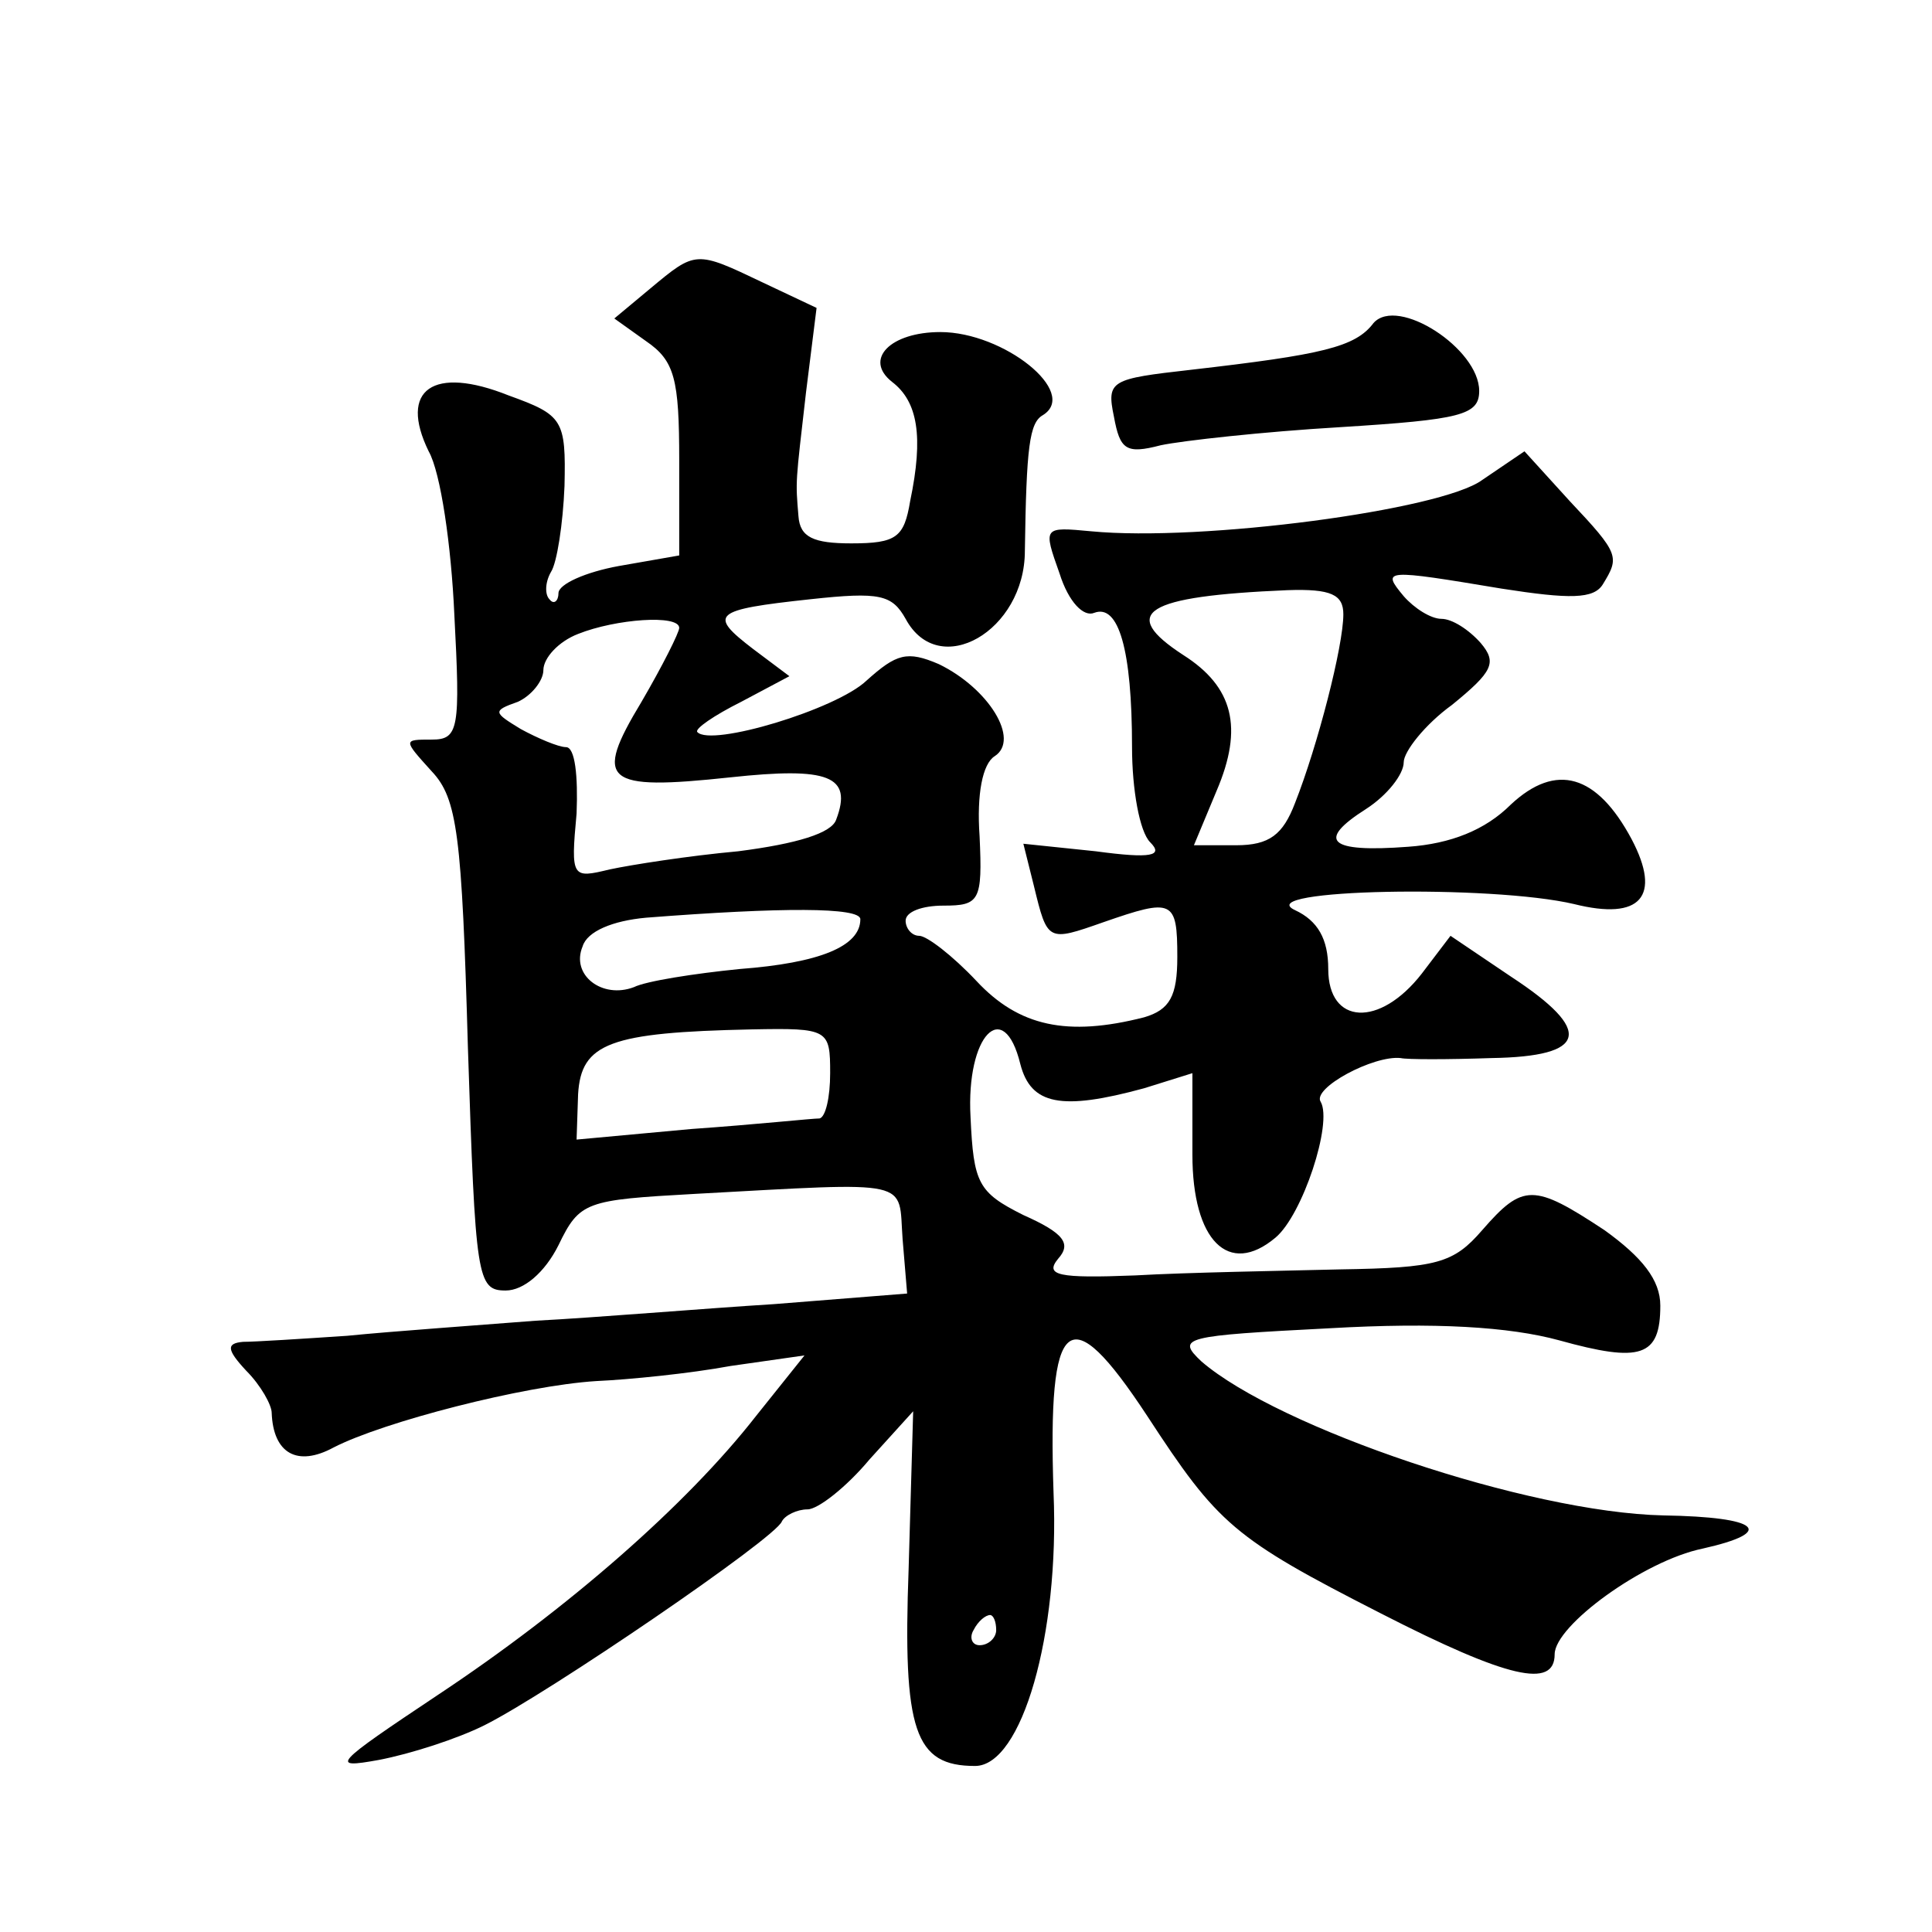 <?xml version="1.0" standalone="no"?>
<!DOCTYPE svg PUBLIC "-//W3C//DTD SVG 20010904//EN"
 "http://www.w3.org/TR/2001/REC-SVG-20010904/DTD/svg10.dtd">
<svg version="1.0" xmlns="http://www.w3.org/2000/svg"
 width="128pt" height="128pt" viewBox="0 0 128 128"
 preserveAspectRatio="xMidYMid meet">
<g transform="translate(0,128) scale(0.1,-0.1)"
fill="#0" stroke="none">
<path d="M431 1089 l-24 -20 21 -15 c19 -13 22 -25 22 -79 l0 -63 -40 -7 c-22 -4
-40 -12 -40 -18 0 -5 -3 -8 -6 -4 -3 3 -3 11 1 18 4 6 8 32 9 57 1 44 -1 47 -37
60 -50 20 -73 4 -53 -37 8 -14 15 -63 17 -108 4 -76 3 -83 -15 -83 -19 0 -19 0
0 -21 17 -18 20 -42 24 -183 5 -153 6 -161 25 -161 12 0 26 12 35 30 14 29 18 30
90 34 147 8 135 10 138 -30 l3 -36 -88 -7 c-48 -3 -119 -9 -158 -11 -38 -3 -95
-7 -125 -10 -30 -2 -61 -4 -69 -4 -11 -1 -11 -5 2 -19 10 -10 17 -23 17 -28 1 -27
17 -36 41 -23 33 17 126 41 174 44 22 1 62 5 89 10 l49 7 -32 -40 c-46 -59 -125
-128 -211 -185 -69 -46 -72 -49 -39 -43 21 4 52 14 70 23 42 21 193 124 197 135
2 4 10 8 17 8 7 0 26 15 41 33 l29 32 -3 -104 c-4 -108 4 -131 44 -131 31 0 56
87 52 181 -4 119 10 130 62 51 47 -72 57 -81 155 -131 84 -43 115 -50 115 -27 0
19 59 62 98 70 49 11 38 21 -26 22 -90 2 -255 58 -306 102 -17 16 -12 17 85 22
70 4 119 1 152 -8 54 -15 67 -11 67 23 0 17 -12 32 -37 50 -47 31 -54 31 -81 0
-19 -22 -30 -25 -94 -26 -40 -1 -101 -2 -136 -4 -51 -2 -60 0 -51 11 9 10 4 17
-23 29 -30 15 -33 21 -35 65 -3 54 22 80 33 35 7 -27 27 -31 82 -16 l32 10 0 -54
c0 -57 24 -81 55 -55 18 15 38 76 30 90 -6 9 35 31 53 29 4 -1 31 -1 60 0 64 1
68 18 13 54 l-40 27 -19 -25 c-28 -36 -62 -34 -62 3 0 20 -7 32 -22 39 -30 14 130
17 185 4 44 -11 58 5 38 43 -23 43 -50 51 -80 23 -17 -17 -40 -26 -68 -28 -53 -4
-61 4 -28 25 14 9 25 23 25 31 0 7 14 25 32 38 27 22 30 28 19 41 -8 9 -19 16 -26
16 -7 0 -18 7 -25 15 -15 18 -13 18 65 5 45 -7 61 -7 67 3 11 18 11 20 -22 55 l-30
33 -28 -19 c-27 -20 -186 -41 -259 -34 -32 3 -32 3 -21 -28 6 -19 16 -29 23 -26
16 6 25 -24 25 -89 0 -28 5 -56 12 -63 9 -9 1 -11 -36 -6 l-48 5 7 -28 c9 -37 9
-37 46 -24 46 16 49 15 49 -23 0 -26 -5 -35 -22 -40 -51 -13 -83 -6 -111 24 -16
17 -33 30 -38 30 -5 0 -9 5 -9 10 0 6 11 10 25 10 24 0 26 3 24 46 -2 28 2 48 10
53 17 11 -4 45 -37 61 -21 9 -28 7 -48 -11 -20 -19 -103 -44 -112 -34 -2 2 11 11
29 20 l32 17 -24 18 c-30 23 -27 26 38 33 46 5 54 3 63 -13 22 -41 79 -8 79 45
1 69 3 85 12 90 24 15 -26 55 -68 55 -33 0 -51 -18 -32 -33 17 -13 21 -36 12 -79
-4 -24 -9 -28 -39 -28 -25 0 -34 4 -35 18 -2 24 -2 21 5 82 l7 56 -36 17 c-44 21
-44 21 -74 -4z m459 -216 c0 -21 -17 -87 -32 -125 -8 -21 -17 -28 -39 -28 l-28
0 15 36 c18 42 11 69 -22 90 -43 28 -26 39 69 43 29 1 37 -3 37 -16z m-440 -9 c0
-3 -11 -25 -25 -49 -32 -53 -25 -59 59 -50 65 7 81 1 70 -28 -3 -9 -26 -16 -65
-21 -33 -3 -71 -9 -85 -12 -25 -6 -26 -6 -22 37 1 25 -1 44 -7 44 -5 0 -19 6 -30
12 -18 11 -19 12 -2 18 9 4 17 14 17 21 0 8 10 19 23 24 25 10 67 13 67 4z m120
-193 c0 -18 -27 -29 -80 -33 -30 -3 -62 -8 -70 -12 -21 -8 -42 8 -34 27 3 10 20
17 42 19 90 7 142 7 142 -1z m-20 -102 c0 -16 -3 -29 -7 -30 -5 0 -42 -4 -85 -7
l-76 -7 1 30 c2 34 21 41 115 43 51 1 52 0 52 -29z m110 -369 c0 -5 -5 -10 -11
-10 -5 0 -7 5 -4 10 3 6 8 10 11 10 2 0 4 -4 4 -10z M910 1066 c-12 -16 -34 -21
-121 -31 -53 -6 -56 -7 -51 -31 4 -22 8 -25 31 -19 14 3 68 9 119 12 80 5 92 8
92 24 0 28 -54 63 -70 45z"/>
</g>
</svg>
